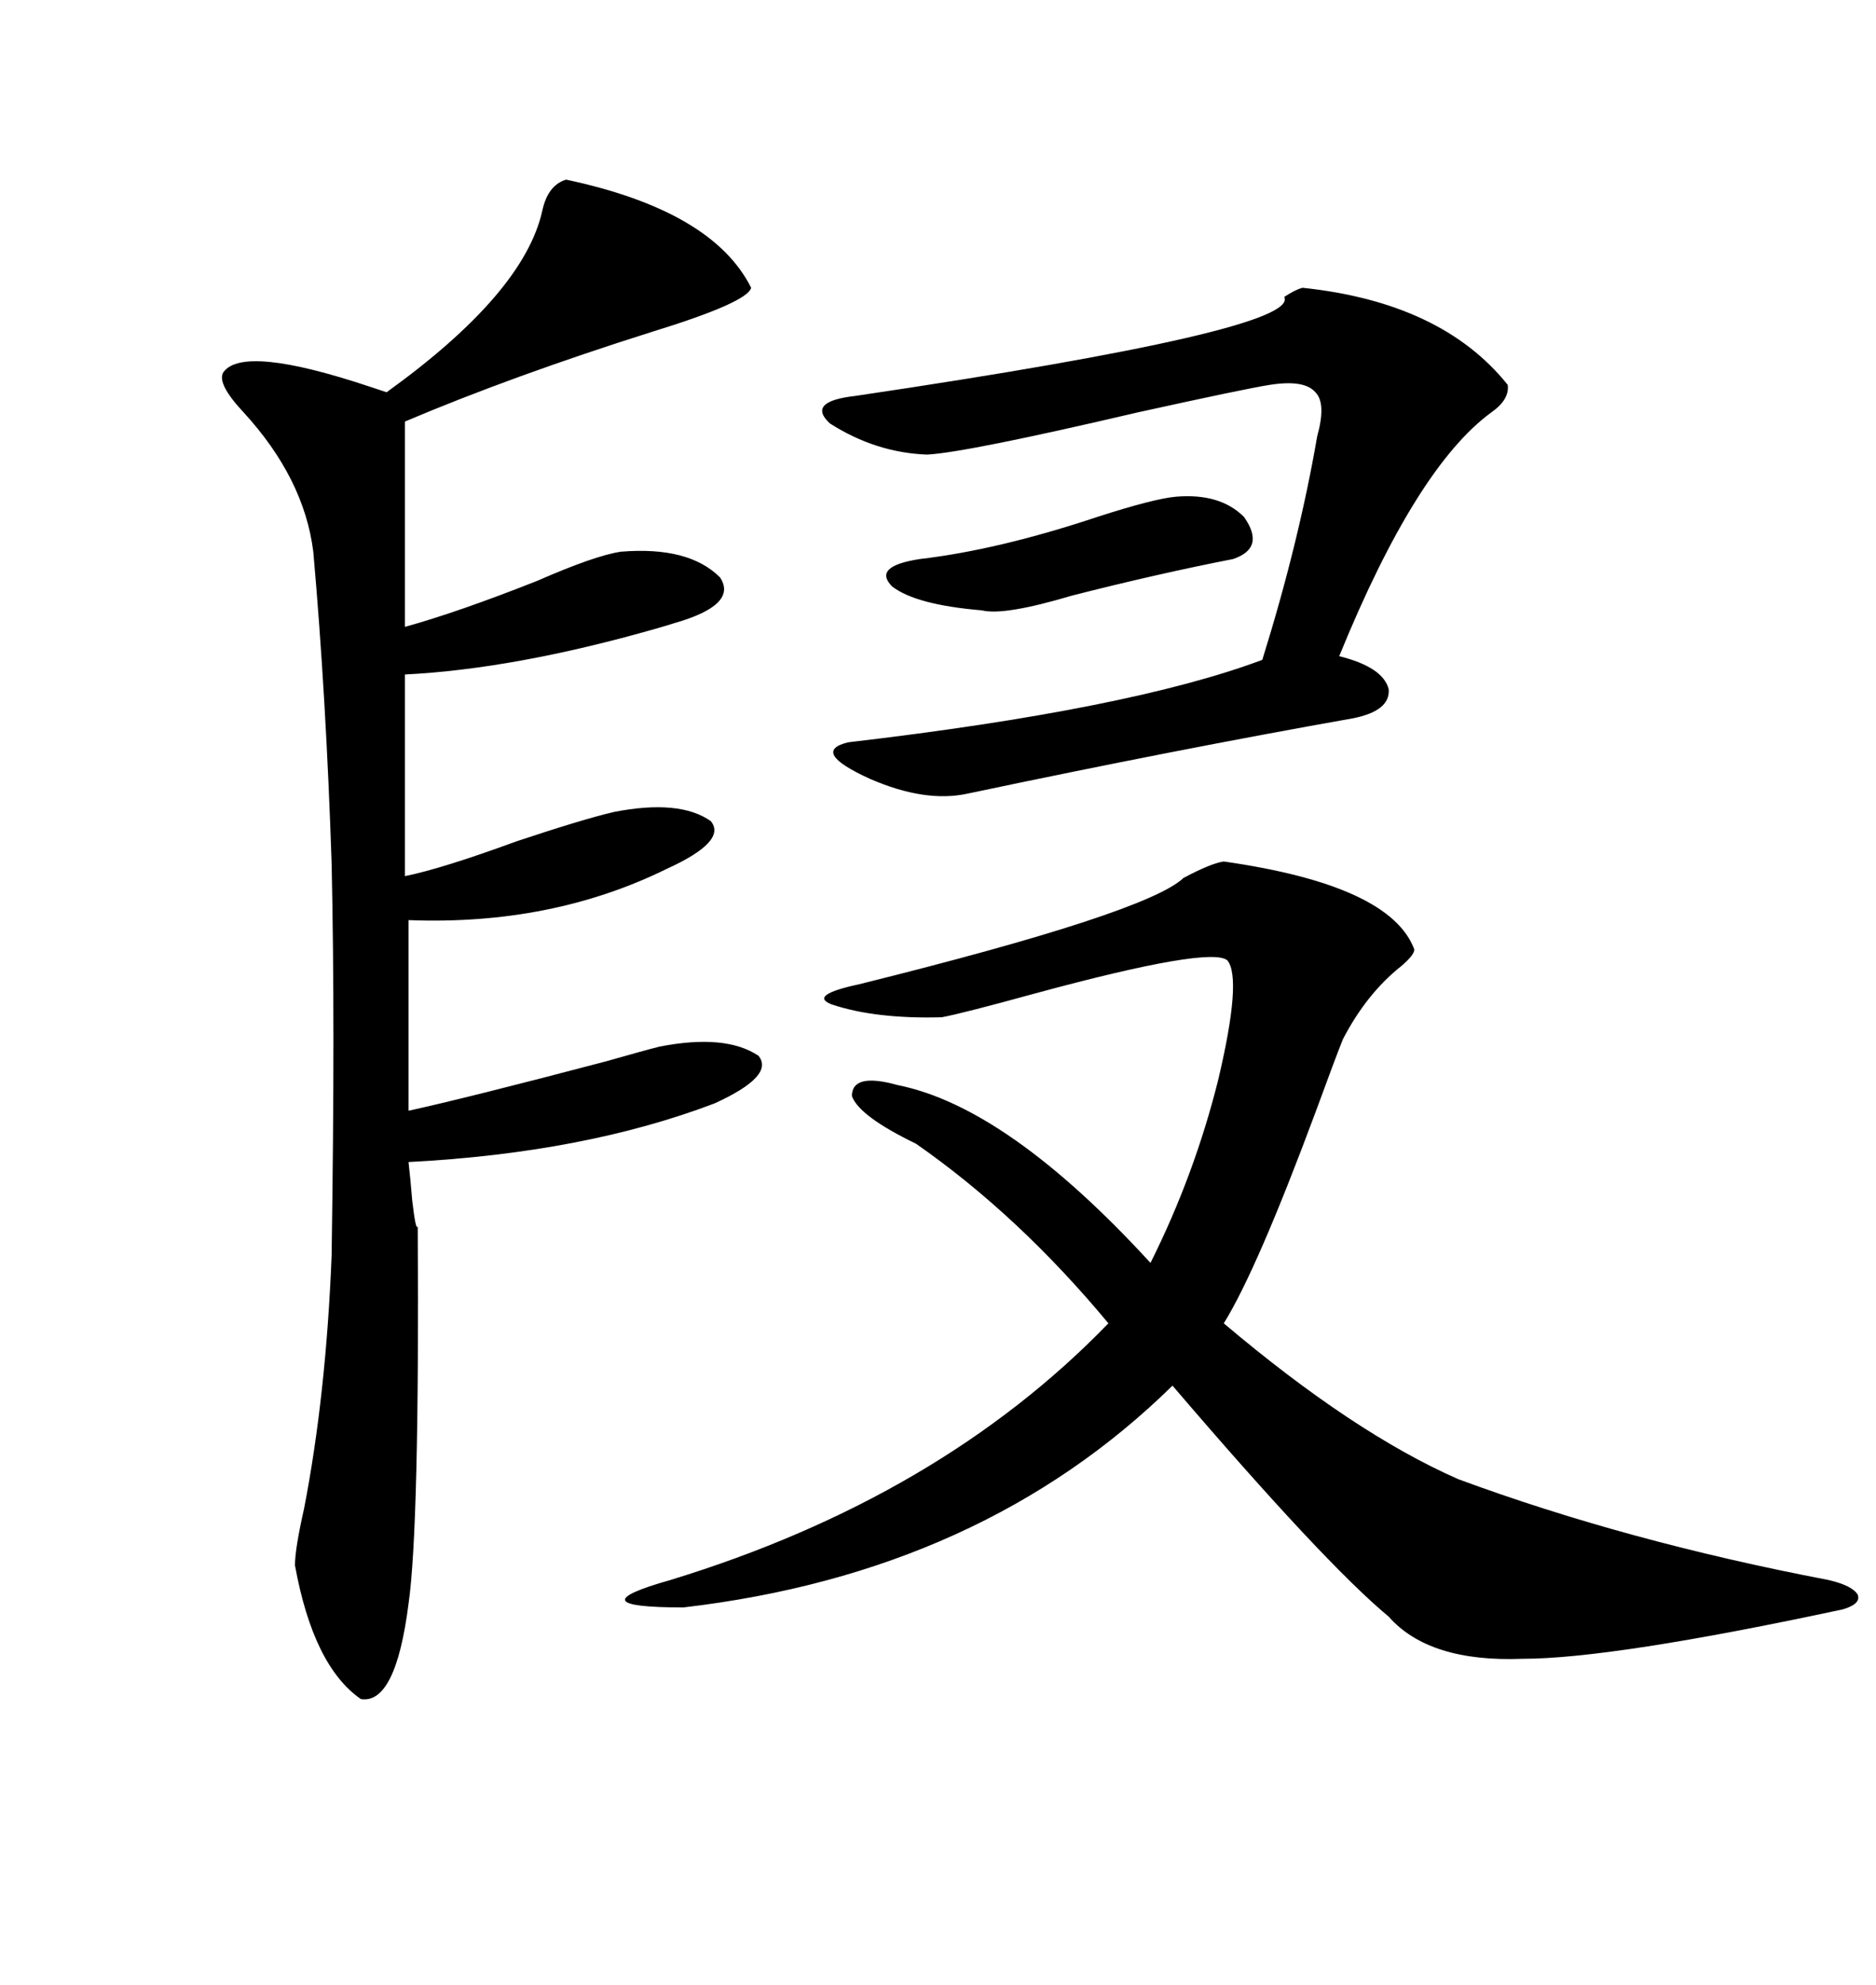 <svg xmlns="http://www.w3.org/2000/svg" xmlns:xlink="http://www.w3.org/1999/xlink" width="300" height="317.285"><path d="M90.53 28.71L90.53 28.71Q113.96 33.69 120.12 46.00L120.12 46.00Q119.53 48.34 104.30 53.03L104.30 53.03Q82.03 60.06 64.75 67.38L64.75 67.38L64.75 100.20Q73.24 97.85 85.84 92.87L85.84 92.87Q95.21 88.77 99.32 88.18L99.32 88.18Q110.16 87.30 115.14 92.29L115.14 92.29Q118.07 96.68 107.81 99.61L107.81 99.61Q106.93 99.90 104.88 100.49L104.88 100.49Q82.32 106.93 64.75 107.81L64.75 107.81L64.75 140.04Q70.61 138.87 82.62 134.47L82.62 134.47Q93.16 130.96 98.14 129.79L98.14 129.79Q108.69 127.73 113.67 131.25L113.67 131.25Q116.31 134.47 106.64 138.87L106.64 138.87Q88.18 147.95 65.33 147.07L65.33 147.07L65.33 177.54Q74.71 175.49 96.97 169.63L96.97 169.63Q103.13 167.87 105.47 167.29L105.47 167.29Q116.02 165.23 121.29 168.75L121.29 168.75Q123.93 171.97 114.26 176.37L114.26 176.37Q93.46 184.28 65.33 185.74L65.33 185.74Q65.63 188.38 65.92 191.89L65.92 191.89Q66.50 196.88 66.80 196.00L66.80 196.00Q67.09 244.04 65.33 256.35L65.33 256.35Q63.28 272.46 57.71 271.58L57.71 271.58Q50.10 266.31 47.17 250.20L47.17 250.20Q47.17 247.56 48.63 241.11L48.63 241.11Q52.15 222.95 53.03 200.68L53.03 200.68Q53.32 181.05 53.32 166.41L53.32 166.41Q53.32 151.17 53.03 137.99L53.03 137.99Q52.15 111.33 50.10 88.18L50.10 88.18Q48.63 76.46 38.96 65.92L38.96 65.92Q34.57 61.23 35.74 59.47L35.74 59.47Q38.96 55.08 59.18 61.82L59.18 61.82Q60.94 62.40 61.82 62.70L61.82 62.70Q83.79 46.88 86.72 33.69L86.72 33.69Q87.60 29.59 90.53 28.71ZM195.70 137.70L195.70 137.70Q222.36 141.50 226.17 151.76L226.17 151.76Q226.17 152.64 224.12 154.39L224.12 154.39Q218.55 158.79 214.75 166.11L214.75 166.11Q213.57 169.04 210.35 177.83L210.35 177.83Q200.98 203.03 195.70 211.52L195.70 211.52Q216.50 229.10 233.20 236.43L233.20 236.43Q260.16 246.39 292.38 252.54L292.38 252.54Q296.19 253.42 297.07 254.88L297.07 254.88Q297.66 256.35 294.73 257.23L294.73 257.23Q257.81 265.14 243.46 265.14L243.46 265.14Q228.52 265.72 222.07 258.40L222.07 258.40Q211.82 249.90 187.50 221.48L187.50 221.48Q157.03 251.37 109.28 256.93L109.28 256.93Q91.70 256.93 107.23 252.54L107.23 252.54Q150.29 239.36 177.25 211.52L177.25 211.52Q162.89 194.24 146.48 182.81L146.48 182.81Q137.40 178.42 136.23 175.20L136.23 175.20Q136.23 171.39 143.55 173.44L143.55 173.44Q161.13 176.95 183.98 201.86L183.98 201.86Q191.02 187.79 194.82 172.56L194.82 172.56Q198.63 156.45 196.29 153.52L196.29 153.52Q193.65 151.17 165.53 158.79L165.53 158.79Q153.81 162.01 150.59 162.60L150.59 162.60Q140.04 162.89 133.01 160.55L133.01 160.55Q129.20 159.08 137.40 157.32L137.40 157.32Q183.40 145.90 189.26 140.33L189.26 140.33Q193.65 137.99 195.70 137.70ZM208.30 46.00L208.30 46.00Q230.57 48.34 241.11 61.52L241.11 61.52Q241.41 63.87 238.48 65.92L238.48 65.92Q226.46 74.71 214.16 104.88L214.16 104.88Q221.19 106.64 222.07 110.16L222.07 110.16Q222.36 113.67 216.21 114.84L216.21 114.84Q188.09 119.82 154.69 126.86L154.69 126.86Q147.95 128.32 139.16 124.51L139.16 124.51Q129.49 120.12 135.64 118.65L135.64 118.65Q180.76 113.38 201.86 105.47L201.86 105.47Q207.71 86.72 210.64 69.73L210.64 69.73Q212.11 64.45 210.35 62.70L210.35 62.70Q208.59 60.64 203.03 61.52L203.03 61.52Q199.22 62.11 181.93 65.92L181.93 65.92Q154.39 72.36 148.24 72.66L148.24 72.66Q140.04 72.36 132.71 67.68L132.71 67.68Q128.91 64.16 136.82 63.28L136.82 63.28Q208.01 52.73 205.37 47.46L205.37 47.46Q207.13 46.29 208.30 46.00ZM188.09 79.39L188.09 79.39Q195.12 78.81 198.93 82.62L198.93 82.62Q202.44 87.60 197.17 89.36L197.17 89.36Q185.16 91.70 171.39 95.21L171.39 95.21Q160.55 98.44 157.03 97.56L157.03 97.56Q146.48 96.68 142.68 93.75L142.68 93.75Q139.45 90.53 147.07 89.36L147.07 89.36Q159.67 87.89 175.49 82.62L175.49 82.62Q184.57 79.69 188.09 79.39Z"/></svg>